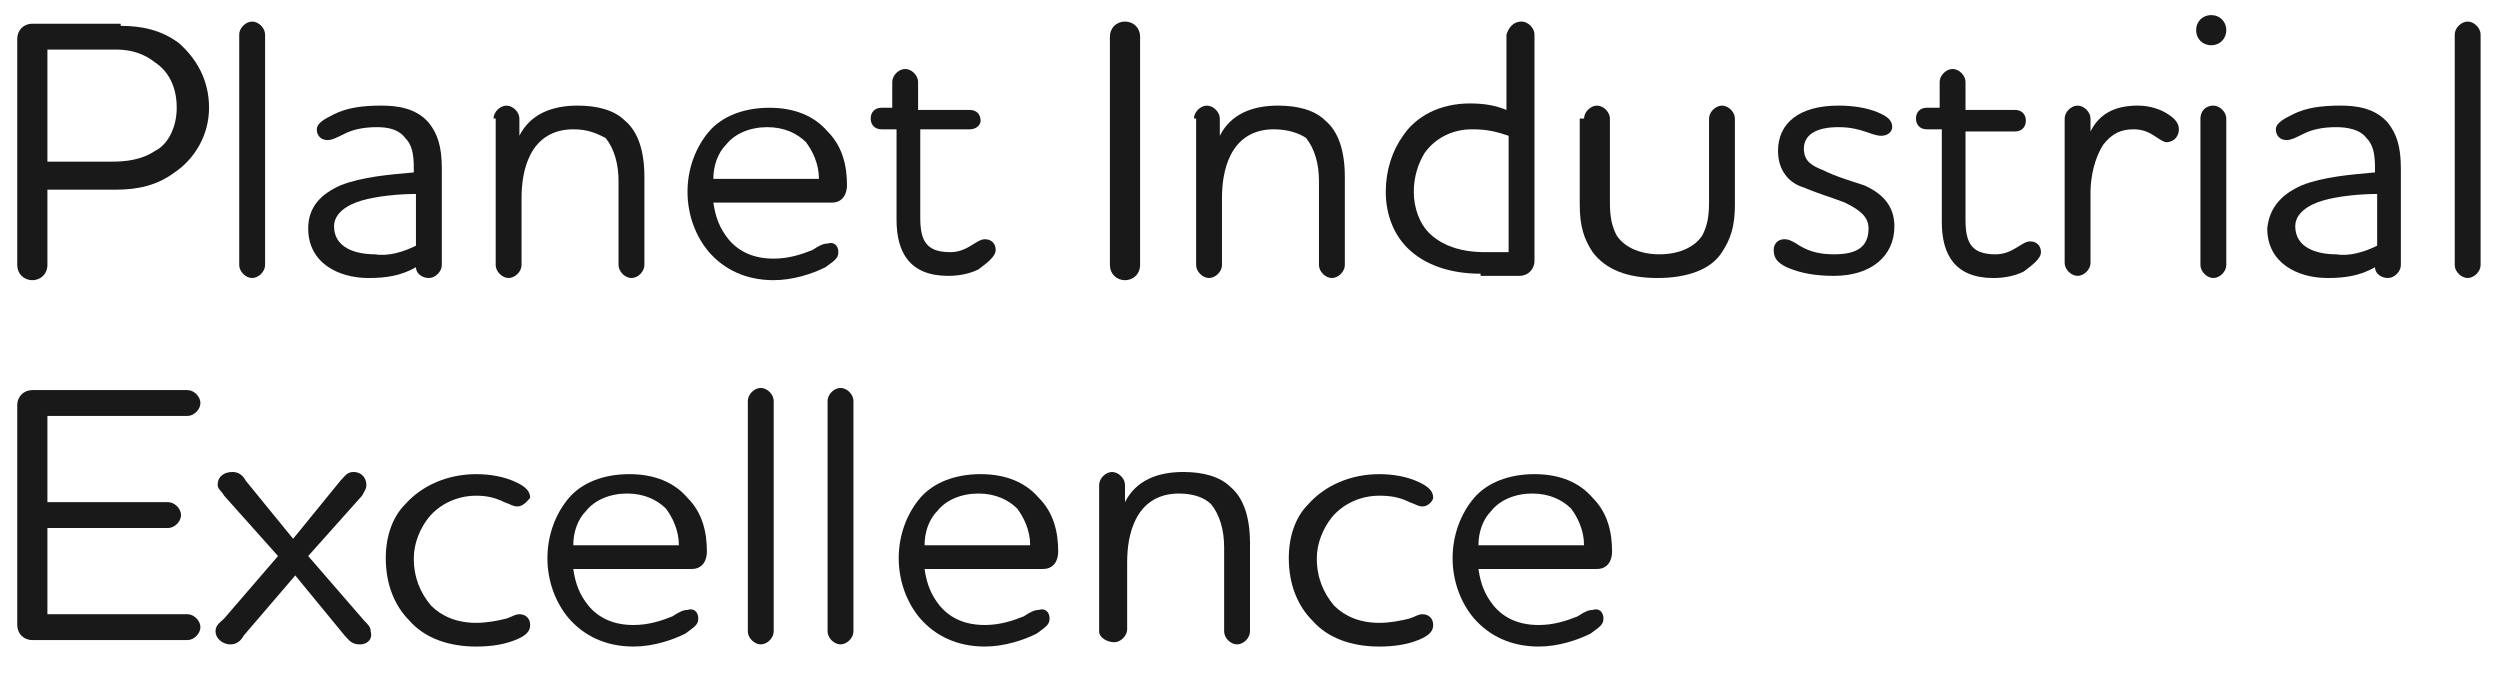 <?xml version="1.0" encoding="utf-8"?>
<!-- Generator: Adobe Illustrator 25.4.1, SVG Export Plug-In . SVG Version: 6.00 Build 0)  -->
<svg version="1.1" id="Ebene_1" xmlns="http://www.w3.org/2000/svg" xmlns:xlink="http://www.w3.org/1999/xlink" x="0px" y="0px"
	 viewBox="0 0 116 31.3" style="enable-background:new 0 0 116 31.3;" xml:space="preserve">
<style type="text/css">
	.st0{fill:#191919;}
</style>
<g>
	<path class="st0" d="M5.6,1.2c1,0,1.9,0.2,2.7,0.8c0.8,0.7,1.4,1.7,1.4,3S9,7.4,8.1,8C7.3,8.6,6.4,8.8,5.4,8.8H2.2v3.5
		c0,0.4-0.3,0.7-0.7,0.7s-0.7-0.3-0.7-0.7V1.8c0-0.4,0.3-0.7,0.7-0.7H5.6z M7.2,2.9C6.7,2.5,6.1,2.3,5.4,2.3H2.2v5.2h3
		c0.7,0,1.4-0.1,2-0.5C7.8,6.7,8.2,5.9,8.2,5C8.2,4,7.8,3.3,7.2,2.9z"/>
	<path class="st0" d="M11.1,1.6c0-0.3,0.3-0.6,0.6-0.6c0.3,0,0.6,0.3,0.6,0.6v10.7c0,0.3-0.3,0.6-0.6,0.6c-0.3,0-0.6-0.3-0.6-0.6
		V1.6z"/>
	<path class="st0" d="M15.8,8.6c1-0.4,2.3-0.5,3.4-0.6V7.8c0-0.7-0.1-1.1-0.4-1.4C18.5,6,18,5.9,17.5,5.9c-0.6,0-1.1,0.1-1.5,0.3
		c-0.4,0.2-0.6,0.3-0.8,0.3c-0.3,0-0.5-0.2-0.5-0.5c0-0.3,0.4-0.5,0.8-0.7c0.6-0.3,1.3-0.4,2.2-0.4c0.7,0,1.6,0.1,2.2,0.8
		c0.4,0.5,0.6,1.1,0.6,2.1v4.5c0,0.3-0.3,0.6-0.6,0.6c-0.3,0-0.6-0.2-0.6-0.5c-0.7,0.4-1.4,0.5-2.2,0.5c-1.4,0-2.8-0.7-2.8-2.3
		C14.3,9.6,14.9,9,15.8,8.6z M19.3,11.4V9c-0.8,0-1.8,0.1-2.5,0.3c-0.7,0.2-1.3,0.6-1.3,1.2c0,1,1,1.3,1.9,1.3
		C18,11.9,18.7,11.7,19.3,11.4z"/>
	<path class="st0" d="M22.9,5.5c0-0.3,0.3-0.6,0.6-0.6c0.3,0,0.6,0.3,0.6,0.6v0.8c0.5-1,1.5-1.4,2.7-1.4c0.9,0,1.7,0.2,2.2,0.7
		c0.6,0.5,0.9,1.4,0.9,2.6v4.1c0,0.3-0.3,0.6-0.6,0.6s-0.6-0.3-0.6-0.6V8.4c0-0.8-0.2-1.5-0.6-2C27.7,6.2,27.3,6,26.6,6
		c-0.9,0-1.6,0.4-2,1.2c-0.3,0.6-0.4,1.3-0.4,2v3.1c0,0.3-0.3,0.6-0.6,0.6c-0.3,0-0.6-0.3-0.6-0.6V5.5z"/>
	<path class="st0" d="M38.9,11.7c0,0.3-0.2,0.4-0.6,0.7c-0.6,0.3-1.5,0.6-2.4,0.6c-1.3,0-2.3-0.5-3-1.3c-0.6-0.7-1-1.7-1-2.8
		c0-1.1,0.4-2.1,1-2.8c0.6-0.7,1.6-1.1,2.8-1.1c1.2,0,2.1,0.4,2.7,1.1c0.7,0.7,0.9,1.6,0.9,2.5c0,0.4-0.2,0.8-0.7,0.8h-5.5
		c0.1,0.7,0.3,1.2,0.7,1.7c0.5,0.6,1.2,0.9,2.1,0.9c0.7,0,1.3-0.2,1.8-0.4c0.3-0.2,0.5-0.3,0.7-0.3C38.7,11.2,38.9,11.4,38.9,11.7z
		 M38,8.3c0-0.7-0.3-1.3-0.6-1.7c-0.4-0.4-1-0.7-1.8-0.7c-0.8,0-1.5,0.3-1.9,0.8c-0.4,0.4-0.6,1-0.6,1.6H38z"/>
	<path class="st0" d="M41.4,5.1V3.8c0-0.3,0.3-0.6,0.6-0.6c0.3,0,0.6,0.3,0.6,0.6v1.3H45c0.3,0,0.5,0.2,0.5,0.5
		C45.5,5.8,45.3,6,45,6h-2.3v4.1c0,1.1,0.3,1.6,1.4,1.6c0.8,0,1.2-0.6,1.6-0.6c0.3,0,0.5,0.2,0.5,0.5c0,0.3-0.4,0.6-0.8,0.9
		c-0.4,0.2-0.9,0.3-1.4,0.3c-1.8,0-2.4-1.1-2.4-2.6V6h-0.7c-0.3,0-0.5-0.2-0.5-0.5c0-0.3,0.2-0.5,0.5-0.5H41.4z"/>
	<path class="st0" d="M51.5,1.7c0-0.4,0.3-0.7,0.7-0.7c0.4,0,0.7,0.3,0.7,0.7v10.6c0,0.4-0.3,0.7-0.7,0.7c-0.4,0-0.7-0.3-0.7-0.7
		V1.7z"/>
	<path class="st0" d="M55.4,5.5c0-0.3,0.3-0.6,0.6-0.6s0.6,0.3,0.6,0.6v0.8c0.5-1,1.5-1.4,2.7-1.4c0.9,0,1.7,0.2,2.2,0.7
		c0.6,0.5,0.9,1.4,0.9,2.6v4.1c0,0.3-0.3,0.6-0.6,0.6c-0.3,0-0.6-0.3-0.6-0.6V8.4c0-0.8-0.2-1.5-0.6-2C60.3,6.2,59.8,6,59.1,6
		c-0.9,0-1.6,0.4-2,1.2c-0.3,0.6-0.4,1.3-0.4,2v3.1c0,0.3-0.3,0.6-0.6,0.6s-0.6-0.3-0.6-0.6V5.5z"/>
	<path class="st0" d="M68.7,12.7c-1.4,0-2.6-0.4-3.4-1.2c-0.6-0.6-1-1.5-1-2.6c0-1,0.3-1.9,0.8-2.6c0.6-0.9,1.7-1.5,3.1-1.5
		c0.7,0,1.2,0.1,1.7,0.3V1.6C70,1.3,70.2,1,70.6,1c0.3,0,0.6,0.3,0.6,0.6v10.5c0,0.4-0.3,0.7-0.7,0.7H68.7z M70,11.7V6.3
		C69.4,6.1,69,6,68.3,6c-0.9,0-1.7,0.4-2.2,1.1c-0.3,0.5-0.5,1.1-0.5,1.8c0,0.8,0.3,1.5,0.7,1.9c0.6,0.6,1.5,0.9,2.6,0.9H70z"/>
	<path class="st0" d="M73.5,5.5c0-0.3,0.3-0.6,0.6-0.6c0.3,0,0.6,0.3,0.6,0.6v3.9c0,0.7,0.1,1.1,0.3,1.5c0.3,0.5,1,0.9,2,0.9
		c1,0,1.7-0.4,2-0.9c0.2-0.4,0.3-0.8,0.3-1.5V5.5c0-0.3,0.3-0.6,0.6-0.6s0.6,0.3,0.6,0.6v4c0,1-0.2,1.6-0.6,2.2
		c-0.5,0.8-1.6,1.2-3,1.2c-1.4,0-2.4-0.4-3-1.2c-0.4-0.6-0.6-1.2-0.6-2.2V5.5z"/>
	<path class="st0" d="M87.3,6.3c-0.5,0-0.9-0.4-2-0.4c-1.1,0-1.6,0.4-1.6,1c0,0.6,0.4,0.8,0.9,1c0.6,0.3,1.3,0.5,1.9,0.7
		c0.9,0.4,1.4,1,1.4,1.9c0,1.4-1.1,2.3-2.8,2.3c-0.8,0-1.5-0.1-2.2-0.4c-0.4-0.2-0.6-0.4-0.6-0.8c0-0.3,0.2-0.5,0.5-0.5
		c0.2,0,0.4,0.1,0.7,0.3c0.5,0.3,1,0.4,1.6,0.4c1,0,1.6-0.3,1.6-1.2c0-0.6-0.5-0.9-1.1-1.2c-0.5-0.2-1.2-0.4-1.9-0.7
		C83,8.5,82.5,7.9,82.5,7c0-1.3,1-2.1,2.8-2.1c0.7,0,1.3,0.1,1.8,0.3c0.5,0.2,0.7,0.4,0.7,0.7C87.8,6.1,87.6,6.3,87.3,6.3z"/>
	<path class="st0" d="M90,5.1V3.8c0-0.3,0.3-0.6,0.6-0.6c0.3,0,0.6,0.3,0.6,0.6v1.3h2.3c0.3,0,0.5,0.2,0.5,0.5
		c0,0.3-0.2,0.5-0.5,0.5h-2.3v4.1c0,1.1,0.3,1.6,1.4,1.6c0.8,0,1.2-0.6,1.6-0.6c0.3,0,0.5,0.2,0.5,0.5c0,0.3-0.4,0.6-0.8,0.9
		c-0.4,0.2-0.9,0.3-1.4,0.3c-1.8,0-2.4-1.1-2.4-2.6V6h-0.7c-0.3,0-0.5-0.2-0.5-0.5c0-0.3,0.2-0.5,0.5-0.5H90z"/>
	<path class="st0" d="M100.6,5.3c0.3,0.2,0.5,0.4,0.5,0.7c0,0.3-0.2,0.6-0.6,0.6C100.1,6.5,99.8,6,99,6c-0.6,0-1,0.2-1.4,0.7
		c-0.4,0.6-0.6,1.5-0.6,2.2v3.3c0,0.3-0.3,0.6-0.6,0.6s-0.6-0.3-0.6-0.6V5.5c0-0.3,0.3-0.6,0.6-0.6s0.6,0.3,0.6,0.6v0.6
		c0.4-0.8,1.1-1.2,2.2-1.2C99.8,4.9,100.3,5.1,100.6,5.3z"/>
	<path class="st0" d="M101.9,1.4c0-0.4,0.3-0.7,0.7-0.7s0.7,0.3,0.7,0.7s-0.3,0.7-0.7,0.7S101.9,1.8,101.9,1.4z M102.7,4.9
		c0.3,0,0.6,0.3,0.6,0.6v6.8c0,0.3-0.3,0.6-0.6,0.6c-0.3,0-0.6-0.3-0.6-0.6V5.5C102.1,5.2,102.3,4.9,102.7,4.9z"/>
	<path class="st0" d="M106.8,8.6c1-0.4,2.3-0.5,3.4-0.6V7.8c0-0.7-0.1-1.1-0.4-1.4c-0.3-0.4-0.9-0.5-1.4-0.5c-0.6,0-1.1,0.1-1.5,0.3
		c-0.4,0.2-0.6,0.3-0.8,0.3c-0.3,0-0.5-0.2-0.5-0.5c0-0.3,0.4-0.5,0.8-0.7c0.6-0.3,1.3-0.4,2.2-0.4c0.7,0,1.6,0.1,2.2,0.8
		c0.4,0.5,0.6,1.1,0.6,2.1v4.5c0,0.3-0.3,0.6-0.6,0.6c-0.3,0-0.6-0.2-0.6-0.5c-0.7,0.4-1.4,0.5-2.2,0.5c-1.4,0-2.8-0.7-2.8-2.3
		C105.3,9.6,105.9,9,106.8,8.6z M110.3,11.4V9c-0.8,0-1.8,0.1-2.5,0.3c-0.7,0.2-1.3,0.6-1.3,1.2c0,1,1,1.3,1.9,1.3
		C109,11.9,109.7,11.7,110.3,11.4z"/>
	<path class="st0" d="M113.9,1.6c0-0.3,0.3-0.6,0.6-0.6c0.3,0,0.6,0.3,0.6,0.6v10.7c0,0.3-0.3,0.6-0.6,0.6c-0.3,0-0.6-0.3-0.6-0.6
		V1.6z"/>
	<path class="st0" d="M2.2,28.5h6.5c0.3,0,0.6,0.3,0.6,0.6c0,0.3-0.3,0.6-0.6,0.6H1.5c-0.4,0-0.7-0.3-0.7-0.7V18.8
		c0-0.4,0.3-0.7,0.7-0.7h7.2c0.3,0,0.6,0.3,0.6,0.6c0,0.3-0.3,0.6-0.6,0.6H2.2v4h5.6c0.3,0,0.6,0.3,0.6,0.6c0,0.3-0.3,0.6-0.6,0.6
		H2.2V28.5z"/>
	<path class="st0" d="M16.7,29.9c-0.4,0-0.5-0.2-0.7-0.4l-2.3-2.8l-2.4,2.8c-0.1,0.2-0.3,0.4-0.6,0.4c-0.4,0-0.7-0.3-0.7-0.6
		c0-0.3,0.2-0.4,0.4-0.6l2.5-2.9L10.4,23c-0.1-0.2-0.3-0.3-0.3-0.5c0-0.4,0.3-0.6,0.7-0.6c0.3,0,0.5,0.2,0.6,0.4l2.2,2.7l2.2-2.7
		c0.2-0.2,0.3-0.4,0.6-0.4c0.4,0,0.6,0.3,0.6,0.6c0,0.2-0.1,0.3-0.2,0.5l-2.5,2.8l2.6,3c0.2,0.2,0.3,0.3,0.3,0.5
		C17.3,29.6,17.1,29.9,16.7,29.9z"/>
	<path class="st0" d="M24,23.5c-0.2,0-0.3-0.1-0.6-0.2C23,23.1,22.6,23,22.1,23c-0.9,0-1.7,0.4-2.2,1c-0.4,0.5-0.7,1.2-0.7,1.9
		c0,0.9,0.3,1.6,0.8,2.2c0.5,0.5,1.2,0.8,2.1,0.8c0.5,0,1-0.1,1.4-0.2c0.3-0.1,0.4-0.2,0.6-0.2c0.3,0,0.5,0.2,0.5,0.5
		c0,0.3-0.2,0.5-0.7,0.7c-0.5,0.2-1.1,0.3-1.8,0.3c-1.3,0-2.4-0.4-3.1-1.2c-0.7-0.7-1.1-1.7-1.1-2.9c0-1,0.3-1.9,0.9-2.5
		c0.8-0.9,2-1.4,3.3-1.4c0.6,0,1.3,0.1,1.9,0.4c0.4,0.2,0.6,0.4,0.6,0.7C24.5,23.2,24.3,23.5,24,23.5z"/>
	<path class="st0" d="M32.4,28.7c0,0.3-0.2,0.4-0.6,0.7c-0.6,0.3-1.5,0.6-2.4,0.6c-1.3,0-2.3-0.5-3-1.3c-0.6-0.7-1-1.7-1-2.8
		c0-1.1,0.4-2.1,1-2.8c0.6-0.7,1.6-1.1,2.8-1.1c1.2,0,2.1,0.4,2.7,1.1c0.7,0.7,0.9,1.6,0.9,2.5c0,0.4-0.2,0.8-0.7,0.8h-5.5
		c0.1,0.7,0.3,1.2,0.7,1.7c0.5,0.6,1.2,0.9,2.1,0.9c0.7,0,1.3-0.2,1.8-0.4c0.3-0.2,0.5-0.3,0.7-0.3C32.2,28.2,32.4,28.4,32.4,28.7z
		 M31.5,25.3c0-0.7-0.3-1.3-0.6-1.7c-0.4-0.4-1-0.7-1.8-0.7c-0.8,0-1.5,0.3-1.9,0.8c-0.4,0.4-0.6,1-0.6,1.6H31.5z"/>
	<path class="st0" d="M34.7,18.6c0-0.3,0.3-0.6,0.6-0.6s0.6,0.3,0.6,0.6v10.7c0,0.3-0.3,0.6-0.6,0.6s-0.6-0.3-0.6-0.6V18.6z"/>
	<path class="st0" d="M38.4,18.6c0-0.3,0.3-0.6,0.6-0.6c0.3,0,0.6,0.3,0.6,0.6v10.7c0,0.3-0.3,0.6-0.6,0.6c-0.3,0-0.6-0.3-0.6-0.6
		V18.6z"/>
	<path class="st0" d="M48.7,28.7c0,0.3-0.2,0.4-0.6,0.7c-0.6,0.3-1.5,0.6-2.4,0.6c-1.3,0-2.3-0.5-3-1.3c-0.6-0.7-1-1.7-1-2.8
		c0-1.1,0.4-2.1,1-2.8c0.6-0.7,1.6-1.1,2.8-1.1c1.2,0,2.1,0.4,2.7,1.1c0.7,0.7,0.9,1.6,0.9,2.5c0,0.4-0.2,0.8-0.7,0.8h-5.5
		c0.1,0.7,0.3,1.2,0.7,1.7c0.5,0.6,1.2,0.9,2.1,0.9c0.7,0,1.3-0.2,1.8-0.4c0.3-0.2,0.5-0.3,0.7-0.3C48.5,28.2,48.7,28.4,48.7,28.7z
		 M47.8,25.3c0-0.7-0.3-1.3-0.6-1.7c-0.4-0.4-1-0.7-1.8-0.7c-0.8,0-1.5,0.3-1.9,0.8c-0.4,0.4-0.6,1-0.6,1.6H47.8z"/>
	<path class="st0" d="M51,22.5c0-0.3,0.3-0.6,0.6-0.6s0.6,0.3,0.6,0.6v0.8c0.5-1,1.5-1.4,2.7-1.4c0.9,0,1.7,0.2,2.2,0.7
		c0.6,0.5,0.9,1.4,0.9,2.6v4.1c0,0.3-0.3,0.6-0.6,0.6c-0.3,0-0.6-0.3-0.6-0.6v-3.9c0-0.8-0.2-1.5-0.6-2c-0.3-0.3-0.8-0.5-1.5-0.5
		c-0.9,0-1.6,0.4-2,1.2c-0.3,0.6-0.4,1.3-0.4,2v3.1c0,0.3-0.3,0.6-0.6,0.6S51,29.6,51,29.3V22.5z"/>
	<path class="st0" d="M66,23.5c-0.2,0-0.3-0.1-0.6-0.2c-0.4-0.2-0.8-0.3-1.4-0.3c-0.9,0-1.7,0.4-2.2,1c-0.4,0.5-0.7,1.2-0.7,1.9
		c0,0.9,0.3,1.6,0.8,2.2c0.5,0.5,1.2,0.8,2.1,0.8c0.5,0,1-0.1,1.4-0.2c0.3-0.1,0.4-0.2,0.6-0.2c0.3,0,0.5,0.2,0.5,0.5
		c0,0.3-0.2,0.5-0.7,0.7c-0.5,0.2-1.1,0.3-1.8,0.3c-1.3,0-2.4-0.4-3.1-1.2c-0.7-0.7-1.1-1.7-1.1-2.9c0-1,0.3-1.9,0.9-2.5
		c0.8-0.9,2-1.4,3.3-1.4c0.6,0,1.3,0.1,1.9,0.4c0.4,0.2,0.6,0.4,0.6,0.7C66.5,23.2,66.3,23.5,66,23.5z"/>
	<path class="st0" d="M74.4,28.7c0,0.3-0.2,0.4-0.6,0.7c-0.6,0.3-1.5,0.6-2.4,0.6c-1.3,0-2.3-0.5-3-1.3c-0.6-0.7-1-1.7-1-2.8
		c0-1.1,0.4-2.1,1-2.8c0.6-0.7,1.6-1.1,2.8-1.1c1.2,0,2.1,0.4,2.7,1.1c0.7,0.7,0.9,1.6,0.9,2.5c0,0.4-0.2,0.8-0.7,0.8h-5.5
		c0.1,0.7,0.3,1.2,0.7,1.7c0.5,0.6,1.2,0.9,2.1,0.9c0.7,0,1.3-0.2,1.8-0.4c0.3-0.2,0.5-0.3,0.7-0.3C74.2,28.2,74.4,28.4,74.4,28.7z
		 M73.5,25.3c0-0.7-0.3-1.3-0.6-1.7c-0.4-0.4-1-0.7-1.8-0.7c-0.8,0-1.5,0.3-1.9,0.8c-0.4,0.4-0.6,1-0.6,1.6H73.5z"/>
</g>
</svg>
